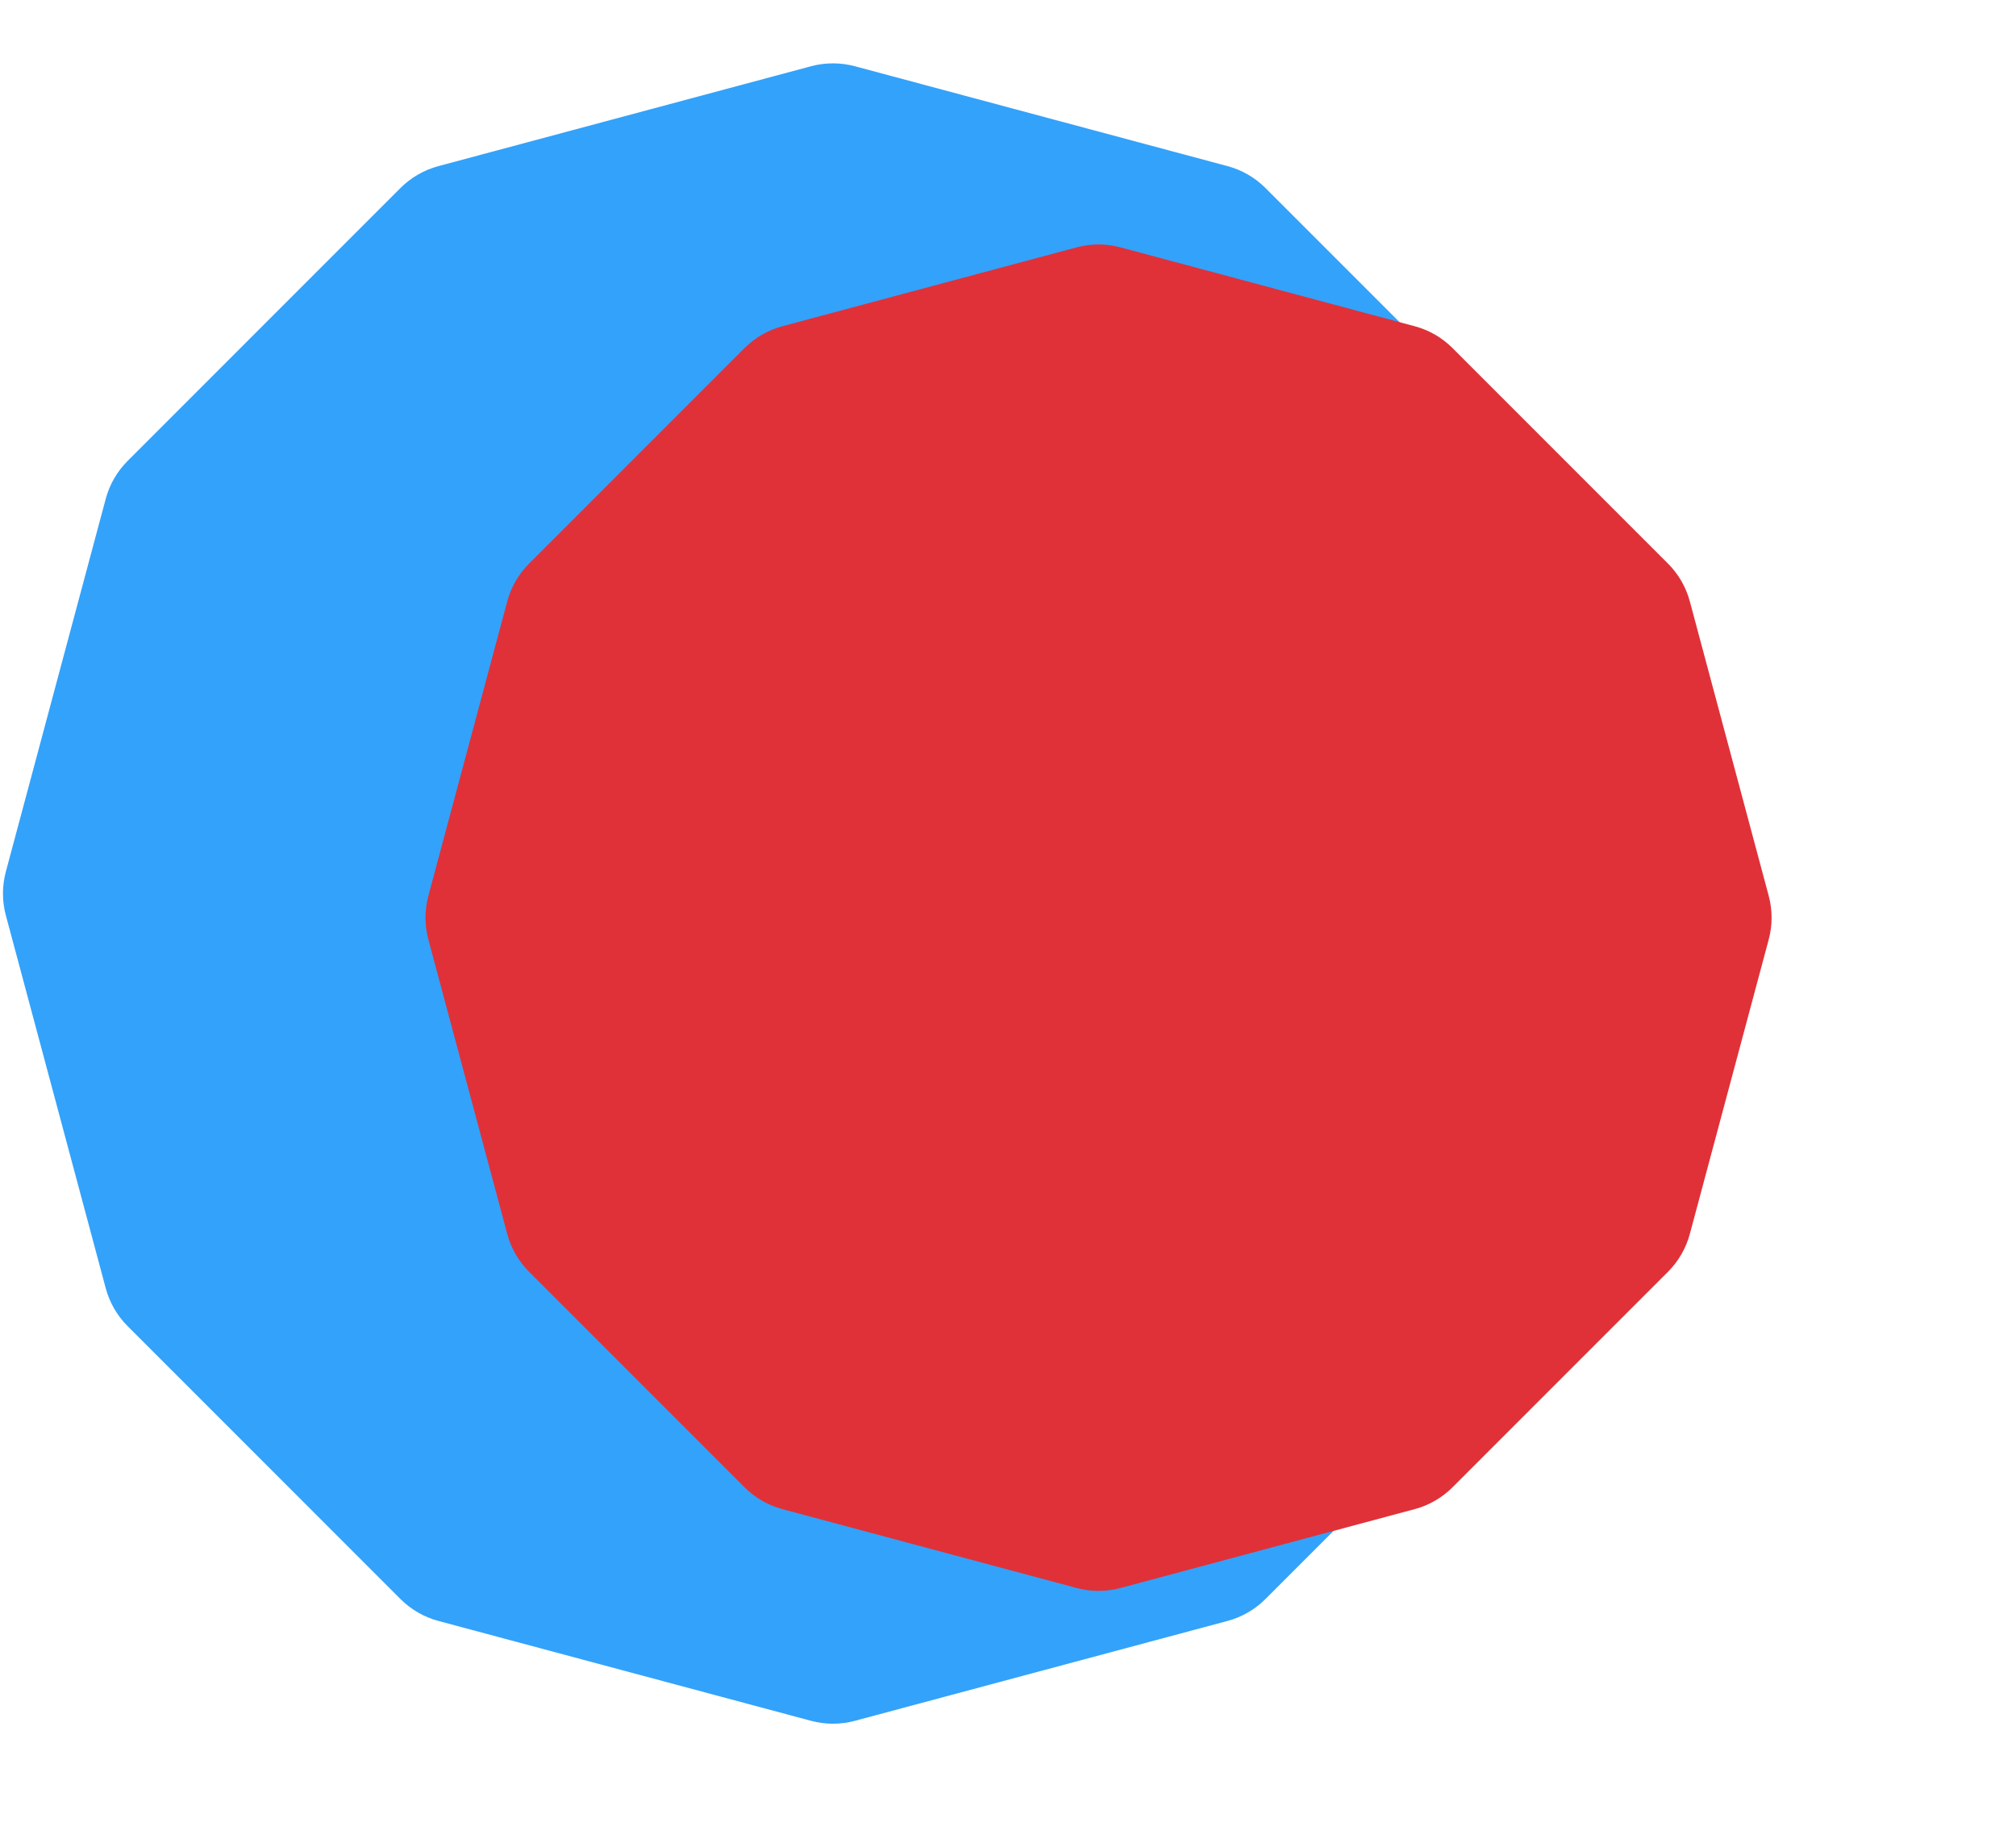 <?xml version="1.0" encoding="UTF-8"?> <svg xmlns="http://www.w3.org/2000/svg" width="167" height="152" viewBox="0 0 167 152" fill="none"> <path d="M67.188 5.485C68.375 5.167 69.625 5.167 70.812 5.485L101.688 13.759C102.875 14.077 103.957 14.702 104.826 15.57L127.429 38.174C128.298 39.043 128.923 40.125 129.241 41.312L137.515 72.188C137.833 73.375 137.833 74.625 137.515 75.812L129.241 106.688C128.923 107.875 128.298 108.957 127.429 109.826L104.826 132.429C103.957 133.298 102.875 133.923 101.688 134.241L70.812 142.515C69.625 142.833 68.375 142.833 67.188 142.515L36.312 134.241C35.125 133.923 34.043 133.298 33.174 132.429L10.57 109.826C9.702 108.957 9.077 107.875 8.759 106.688L0.485 75.812C0.167 74.625 0.167 73.375 0.485 72.188L8.759 41.312C9.077 40.125 9.702 39.043 10.57 38.174L33.174 15.57C34.043 14.702 35.125 14.077 36.312 13.759L67.188 5.485Z" fill="#33A2FA"></path> <g filter="url(#filter0_d)"> <path d="M99.188 19.485C100.375 19.167 101.625 19.167 102.812 19.485L127.188 26.017C128.375 26.335 129.457 26.96 130.326 27.829L148.171 45.674C149.04 46.543 149.665 47.625 149.983 48.812L156.515 73.188C156.833 74.375 156.833 75.625 156.515 76.812L149.983 101.188C149.665 102.375 149.04 103.457 148.171 104.326L130.326 122.171C129.457 123.04 128.375 123.665 127.188 123.983L102.812 130.515C101.625 130.833 100.375 130.833 99.188 130.515L74.812 123.983C73.625 123.665 72.543 123.04 71.674 122.171L53.829 104.326C52.96 103.457 52.335 102.375 52.017 101.188L45.486 76.812C45.167 75.625 45.167 74.375 45.486 73.188L52.017 48.812C52.335 47.625 52.96 46.543 53.829 45.674L71.674 27.829C72.543 26.96 73.625 26.335 74.812 26.017L99.188 19.485Z" fill="#E03138"></path> </g> <defs> <filter id="filter0_d" x="15.247" y="0.247" width="151.506" height="151.506" filterUnits="userSpaceOnUse" color-interpolation-filters="sRGB"> <feFlood flood-opacity="0" result="BackgroundImageFix"></feFlood> <feColorMatrix in="SourceAlpha" type="matrix" values="0 0 0 0 0 0 0 0 0 0 0 0 0 0 0 0 0 0 127 0" result="hardAlpha"></feColorMatrix> <feOffset dx="-10" dy="1"></feOffset> <feGaussianBlur stdDeviation="10"></feGaussianBlur> <feComposite in2="hardAlpha" operator="out"></feComposite> <feColorMatrix type="matrix" values="0 0 0 0 0.878 0 0 0 0 0.192 0 0 0 0 0.22 0 0 0 0.1 0"></feColorMatrix> <feBlend mode="normal" in2="BackgroundImageFix" result="effect1_dropShadow"></feBlend> <feBlend mode="normal" in="SourceGraphic" in2="effect1_dropShadow" result="shape"></feBlend> </filter> </defs> </svg> 